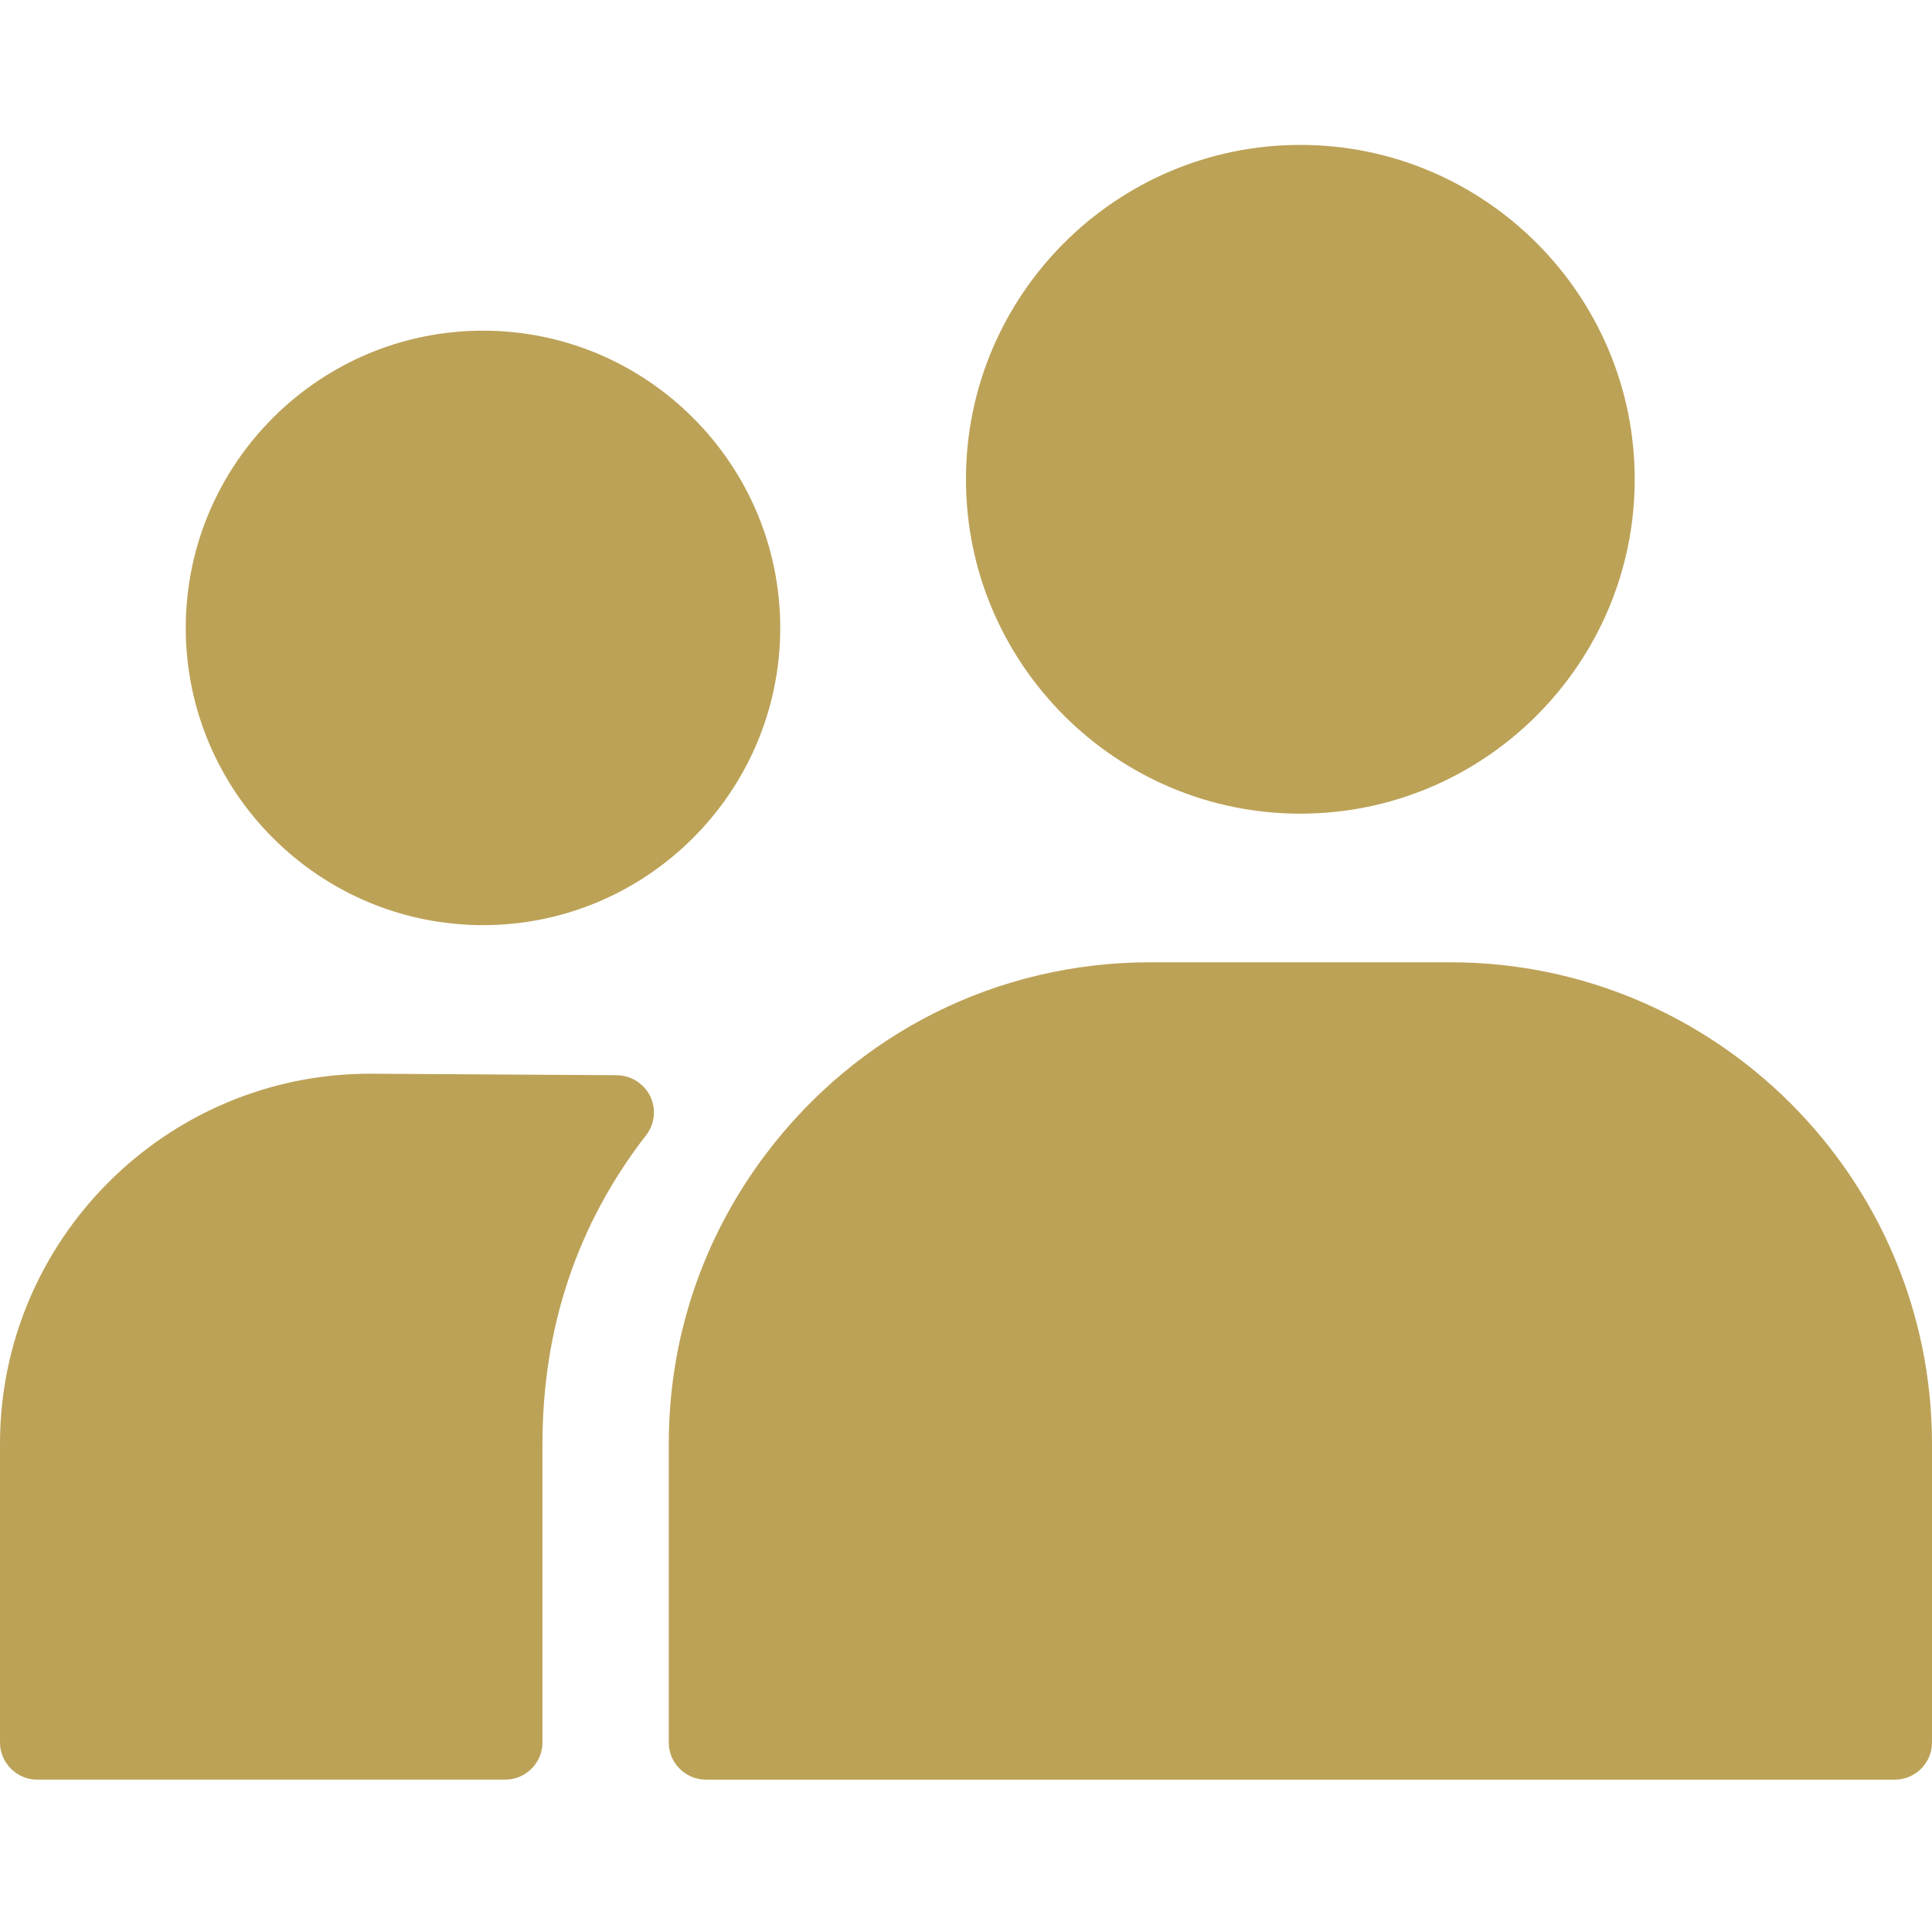 <?xml version="1.0" encoding="UTF-8"?>
<svg width="40px" height="40px" viewBox="0 0 40 40" version="1.1" xmlns="http://www.w3.org/2000/svg" xmlns:xlink="http://www.w3.org/1999/xlink">
    <title>icon_authors</title>
    <g id="icon_authors" stroke="none" fill="none" fill-rule="evenodd">
        <path d="M19.999,9.923 C19.999,6.107 23.107,3 26.922,3 C30.737,3 33.845,6.108 33.845,9.923 C33.845,13.738 30.737,16.846 26.922,16.846 C23.107,16.846 19.999,13.738 19.999,9.923 Z M10,19.154 C13.392,19.154 16.154,16.392 16.154,13 C16.154,9.607 13.392,6.846 10,6.846 C6.607,6.846 3.846,9.607 3.846,13 C3.846,16.392 6.607,19.154 10,19.154 Z M30.027,19.923 L23.819,19.923 C20.658,19.923 17.75,21.377 15.846,23.907 C14.539,25.646 13.846,27.715 13.846,29.896 L13.846,36.077 C13.846,36.5 14.192,36.846 14.616,36.846 L39.231,36.846 C39.654,36.846 40,36.5 40,36.077 L40,29.896 C40,24.396 35.527,19.923 30.027,19.923 L30.027,19.923 Z M12.773,22.261 L7.661,22.23 C3.438,22.23 0,25.669 0,29.892 L0,36.076 C0,36.499 0.346,36.845 0.769,36.845 L10.462,36.845 C10.885,36.845 11.231,36.499 11.231,36.076 L11.231,29.895 C11.231,27.487 11.954,25.337 13.377,23.503 C13.558,23.272 13.589,22.957 13.462,22.695 C13.331,22.434 13.066,22.265 12.773,22.261 L12.773,22.261 Z" id="Fill-1" fill="#BCA257"></path>
    </g>
</svg>